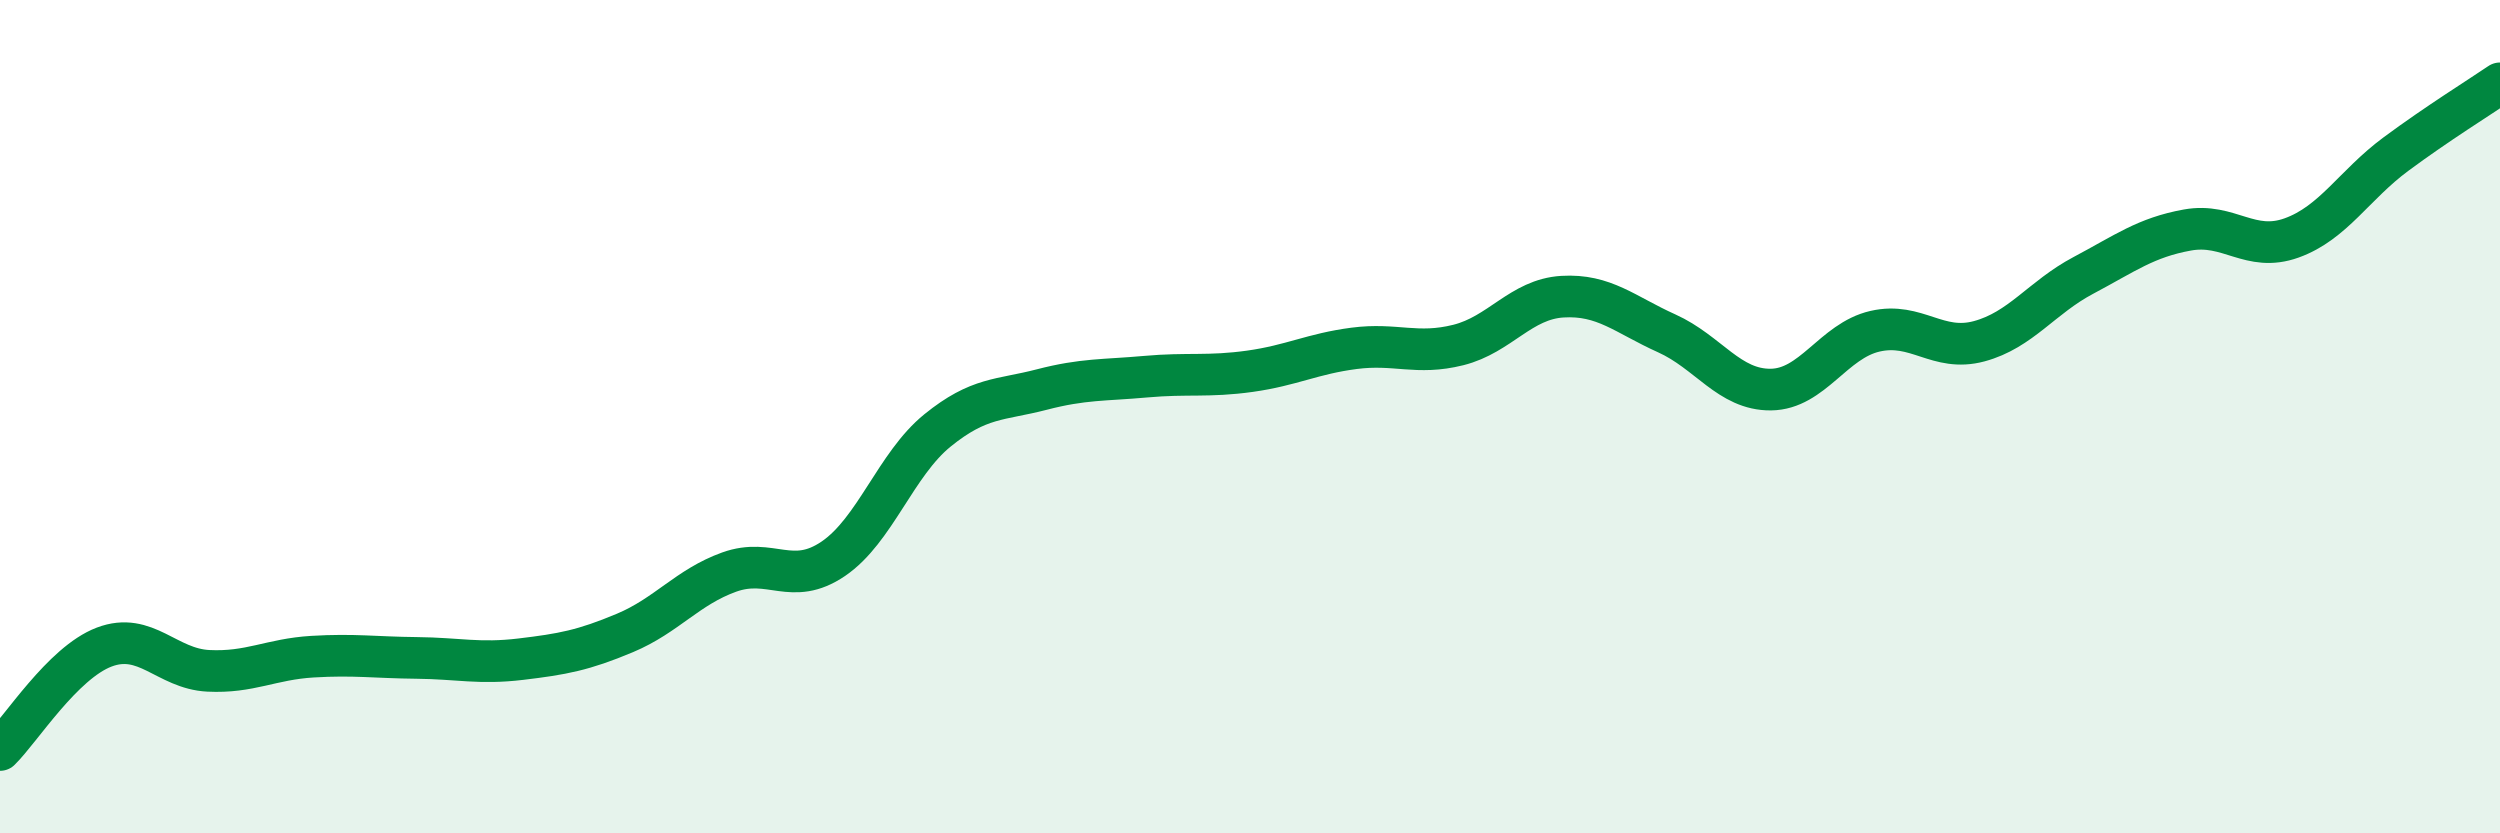 
    <svg width="60" height="20" viewBox="0 0 60 20" xmlns="http://www.w3.org/2000/svg">
      <path
        d="M 0,18 C 0.5,17.51 1.5,15.91 2.5,15.53 C 3.5,15.15 4,16.05 5,16.1 C 6,16.15 6.5,15.82 7.5,15.76 C 8.5,15.7 9,15.78 10,15.79 C 11,15.8 11.5,15.94 12.5,15.82 C 13.5,15.7 14,15.61 15,15.19 C 16,14.77 16.5,14.09 17.5,13.73 C 18.5,13.37 19,14.09 20,13.41 C 21,12.73 21.5,11.14 22.5,10.33 C 23.5,9.52 24,9.61 25,9.35 C 26,9.09 26.5,9.13 27.5,9.04 C 28.5,8.95 29,9.05 30,8.91 C 31,8.77 31.5,8.49 32.5,8.36 C 33.5,8.23 34,8.53 35,8.28 C 36,8.03 36.5,7.18 37.5,7.12 C 38.5,7.06 39,7.55 40,8 C 41,8.45 41.5,9.36 42.5,9.35 C 43.5,9.34 44,8.18 45,7.95 C 46,7.72 46.5,8.46 47.5,8.19 C 48.5,7.92 49,7.14 50,6.61 C 51,6.08 51.5,5.7 52.5,5.52 C 53.5,5.34 54,6.07 55,5.71 C 56,5.35 56.5,4.44 57.5,3.7 C 58.5,2.96 59.5,2.34 60,2L60 20L0 20Z"
        fill="#008740"
        opacity="0.1"
        stroke-linecap="round"
        stroke-linejoin="round"
      />
      <path
        d="M 0,18 C 0.5,17.51 1.5,15.91 2.5,15.53 C 3.5,15.15 4,16.05 5,16.1 C 6,16.15 6.5,15.82 7.5,15.76 C 8.5,15.7 9,15.78 10,15.79 C 11,15.8 11.5,15.94 12.5,15.82 C 13.5,15.7 14,15.61 15,15.19 C 16,14.77 16.5,14.09 17.5,13.73 C 18.5,13.37 19,14.09 20,13.41 C 21,12.73 21.5,11.14 22.5,10.33 C 23.5,9.52 24,9.61 25,9.35 C 26,9.09 26.5,9.13 27.5,9.04 C 28.5,8.95 29,9.05 30,8.91 C 31,8.77 31.5,8.49 32.5,8.36 C 33.5,8.23 34,8.53 35,8.28 C 36,8.03 36.5,7.18 37.5,7.12 C 38.5,7.06 39,7.55 40,8 C 41,8.45 41.5,9.36 42.5,9.35 C 43.5,9.34 44,8.18 45,7.95 C 46,7.72 46.5,8.46 47.5,8.19 C 48.5,7.92 49,7.14 50,6.61 C 51,6.08 51.5,5.7 52.5,5.52 C 53.5,5.34 54,6.07 55,5.71 C 56,5.35 56.5,4.44 57.5,3.7 C 58.5,2.96 59.5,2.34 60,2"
        stroke="#008740"
        stroke-width="1"
        fill="none"
        stroke-linecap="round"
        stroke-linejoin="round"
      />
    </svg>
  